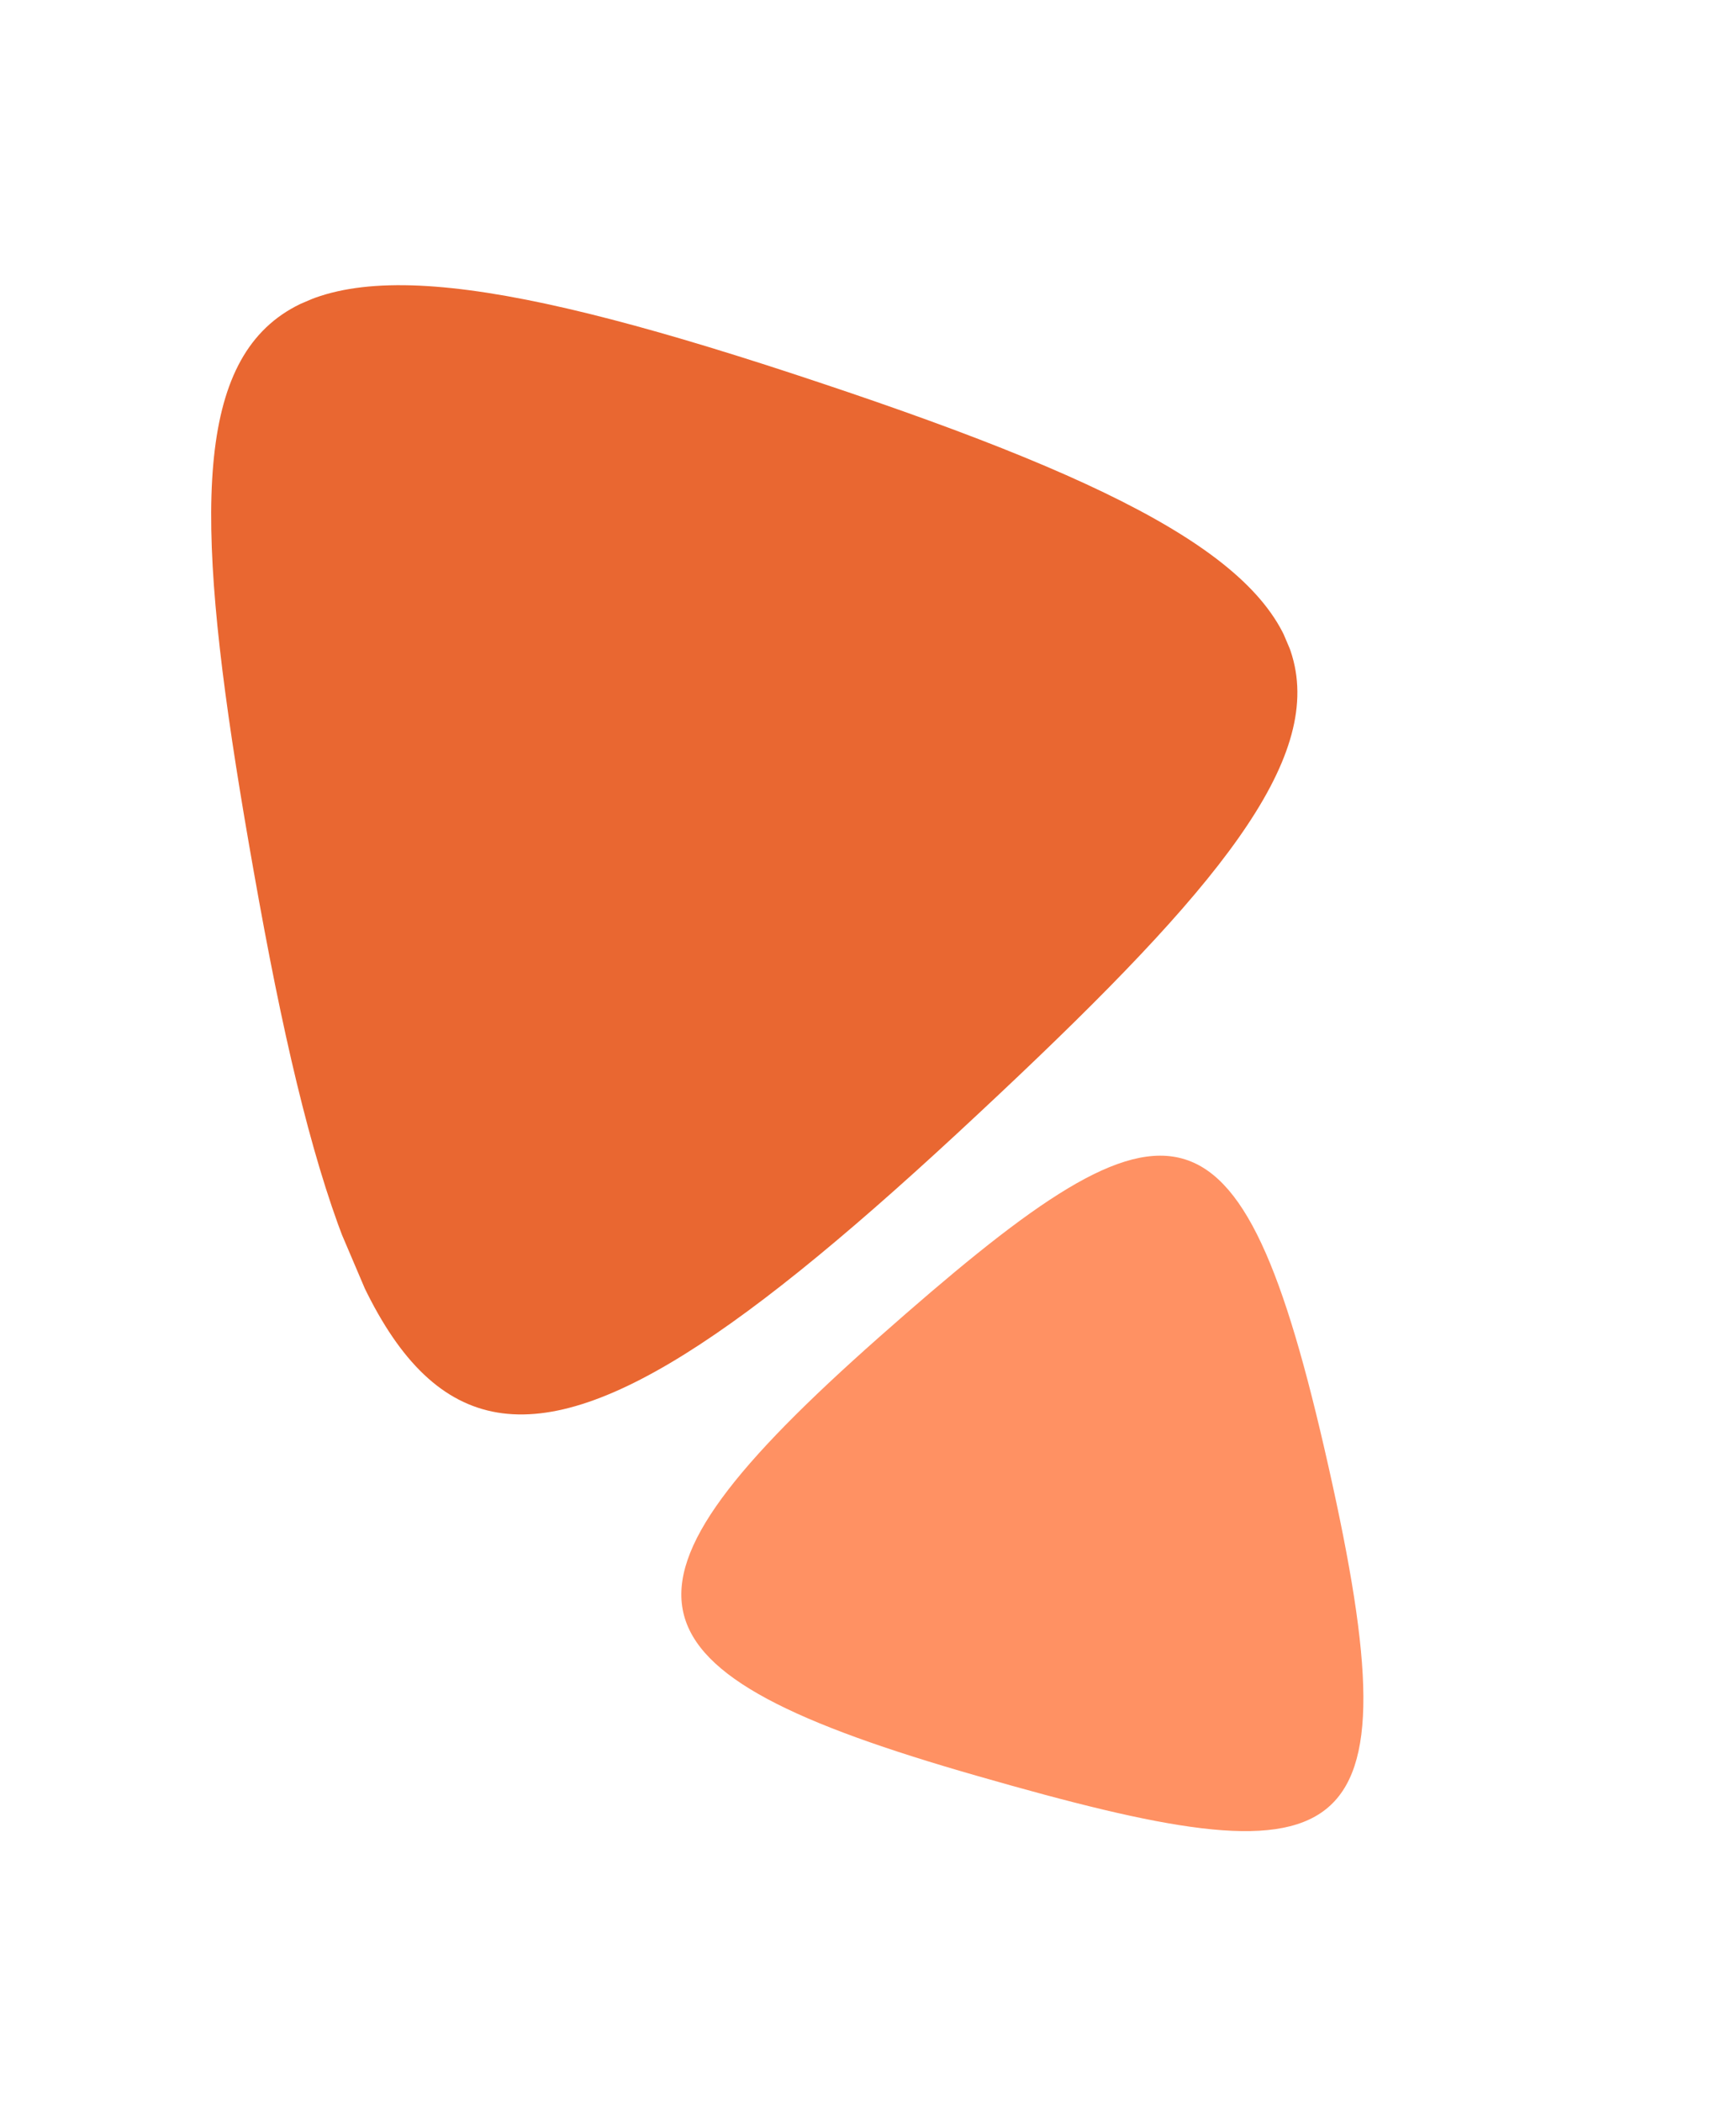 <svg xmlns="http://www.w3.org/2000/svg" width="38" height="46" viewBox="0 0 38 46" fill="none"><g clip-path="url(#clip0)"><path d="M19.239 29.263C25.576 23.663 27.134 23.444 29.077 32.079C31.027 40.732 29.532 41.199 21.402 38.863C13.373 36.567 12.966 34.815 19.239 29.263Z" fill="#FF9163"></path><path d="M5.674 19.736C3.212 6.157 4.238 3.793 17.939 8.371C31.658 12.942 31.052 15.444 20.942 24.811C10.888 34.112 8.118 33.175 5.674 19.736Z" fill="#E96731"></path></g><defs><clipPath id="clip0"><rect width="39.186" height="24.114" fill="white" transform="translate(22.185) rotate(66.924)"></rect></clipPath></defs></svg>